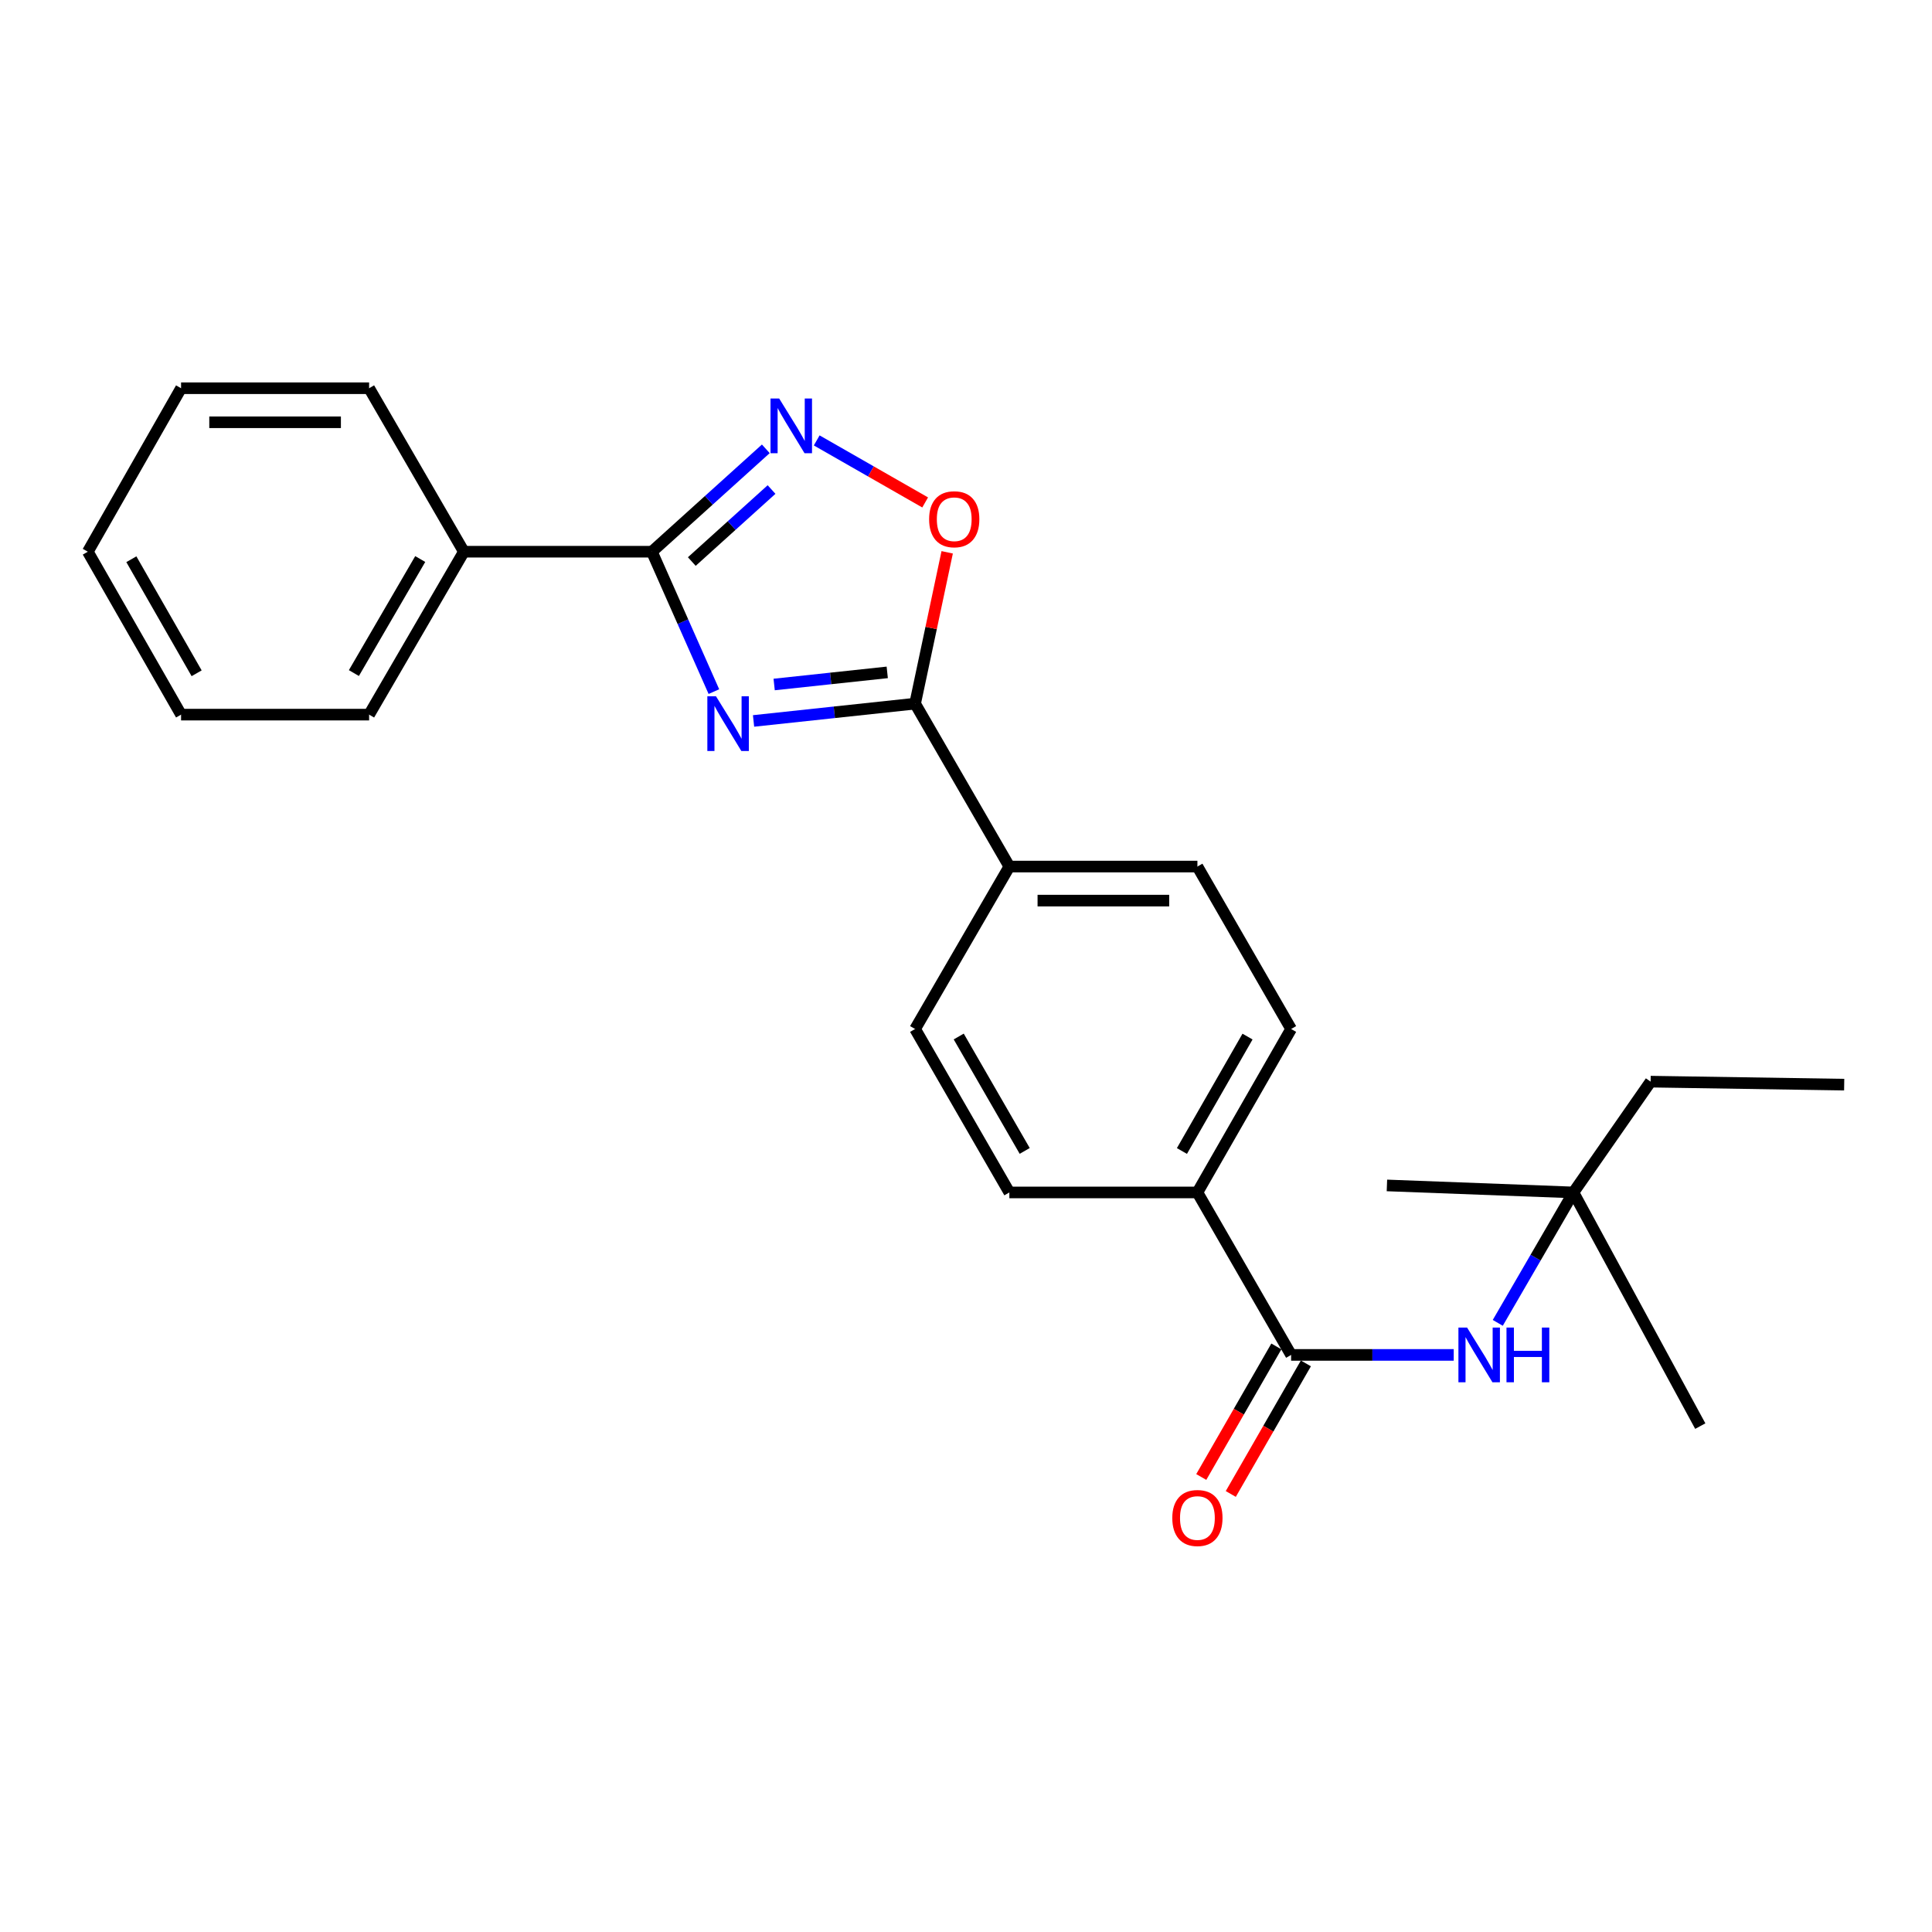<?xml version='1.0' encoding='iso-8859-1'?>
<svg version='1.1' baseProfile='full'
              xmlns='http://www.w3.org/2000/svg'
                      xmlns:rdkit='http://www.rdkit.org/xml'
                      xmlns:xlink='http://www.w3.org/1999/xlink'
                  xml:space='preserve'
width='1000px' height='1000px' viewBox='0 0 1000 1000'>
<!-- END OF HEADER -->
<rect style='opacity:1.0;fill:#FFFFFF;stroke:none' width='1000' height='1000' x='0' y='0'> </rect>
<path class='bond-0' d='M 369.51,357.977 L 353.464,321.771' style='fill:none;fill-rule:evenodd;stroke:#0000FF;stroke-width:6px;stroke-linecap:butt;stroke-linejoin:miter;stroke-opacity:1' />
<path class='bond-0' d='M 353.464,321.771 L 337.418,285.565' style='fill:none;fill-rule:evenodd;stroke:#000000;stroke-width:6px;stroke-linecap:butt;stroke-linejoin:miter;stroke-opacity:1' />
<path class='bond-1' d='M 390.038,373.16 L 431.846,368.681' style='fill:none;fill-rule:evenodd;stroke:#0000FF;stroke-width:6px;stroke-linecap:butt;stroke-linejoin:miter;stroke-opacity:1' />
<path class='bond-1' d='M 431.846,368.681 L 473.654,364.203' style='fill:none;fill-rule:evenodd;stroke:#000000;stroke-width:6px;stroke-linecap:butt;stroke-linejoin:miter;stroke-opacity:1' />
<path class='bond-1' d='M 400.703,354.293 L 429.969,351.158' style='fill:none;fill-rule:evenodd;stroke:#0000FF;stroke-width:6px;stroke-linecap:butt;stroke-linejoin:miter;stroke-opacity:1' />
<path class='bond-1' d='M 429.969,351.158 L 459.234,348.023' style='fill:none;fill-rule:evenodd;stroke:#000000;stroke-width:6px;stroke-linecap:butt;stroke-linejoin:miter;stroke-opacity:1' />
<path class='bond-2' d='M 337.418,285.565 L 366.902,258.939' style='fill:none;fill-rule:evenodd;stroke:#000000;stroke-width:6px;stroke-linecap:butt;stroke-linejoin:miter;stroke-opacity:1' />
<path class='bond-2' d='M 366.902,258.939 L 396.385,232.312' style='fill:none;fill-rule:evenodd;stroke:#0000FF;stroke-width:6px;stroke-linecap:butt;stroke-linejoin:miter;stroke-opacity:1' />
<path class='bond-2' d='M 358.075,290.656 L 378.713,272.018' style='fill:none;fill-rule:evenodd;stroke:#000000;stroke-width:6px;stroke-linecap:butt;stroke-linejoin:miter;stroke-opacity:1' />
<path class='bond-2' d='M 378.713,272.018 L 399.351,253.379' style='fill:none;fill-rule:evenodd;stroke:#0000FF;stroke-width:6px;stroke-linecap:butt;stroke-linejoin:miter;stroke-opacity:1' />
<path class='bond-8' d='M 337.418,285.565 L 240.1,285.565' style='fill:none;fill-rule:evenodd;stroke:#000000;stroke-width:6px;stroke-linecap:butt;stroke-linejoin:miter;stroke-opacity:1' />
<path class='bond-3' d='M 473.654,364.203 L 481.958,325.04' style='fill:none;fill-rule:evenodd;stroke:#000000;stroke-width:6px;stroke-linecap:butt;stroke-linejoin:miter;stroke-opacity:1' />
<path class='bond-3' d='M 481.958,325.04 L 490.263,285.878' style='fill:none;fill-rule:evenodd;stroke:#FF0000;stroke-width:6px;stroke-linecap:butt;stroke-linejoin:miter;stroke-opacity:1' />
<path class='bond-6' d='M 473.654,364.203 L 522.44,448.529' style='fill:none;fill-rule:evenodd;stroke:#000000;stroke-width:6px;stroke-linecap:butt;stroke-linejoin:miter;stroke-opacity:1' />
<path class='bond-24' d='M 422.725,227.953 L 450.792,244.01' style='fill:none;fill-rule:evenodd;stroke:#0000FF;stroke-width:6px;stroke-linecap:butt;stroke-linejoin:miter;stroke-opacity:1' />
<path class='bond-24' d='M 450.792,244.01 L 478.86,260.066' style='fill:none;fill-rule:evenodd;stroke:#FF0000;stroke-width:6px;stroke-linecap:butt;stroke-linejoin:miter;stroke-opacity:1' />
<path class='bond-4' d='M 668.28,701.301 L 619.777,617.21' style='fill:none;fill-rule:evenodd;stroke:#000000;stroke-width:6px;stroke-linecap:butt;stroke-linejoin:miter;stroke-opacity:1' />
<path class='bond-5' d='M 668.28,701.301 L 710.362,701.301' style='fill:none;fill-rule:evenodd;stroke:#000000;stroke-width:6px;stroke-linecap:butt;stroke-linejoin:miter;stroke-opacity:1' />
<path class='bond-5' d='M 710.362,701.301 L 752.444,701.301' style='fill:none;fill-rule:evenodd;stroke:#0000FF;stroke-width:6px;stroke-linecap:butt;stroke-linejoin:miter;stroke-opacity:1' />
<path class='bond-9' d='M 660.641,696.908 L 641.207,730.7' style='fill:none;fill-rule:evenodd;stroke:#000000;stroke-width:6px;stroke-linecap:butt;stroke-linejoin:miter;stroke-opacity:1' />
<path class='bond-9' d='M 641.207,730.7 L 621.773,764.491' style='fill:none;fill-rule:evenodd;stroke:#FF0000;stroke-width:6px;stroke-linecap:butt;stroke-linejoin:miter;stroke-opacity:1' />
<path class='bond-9' d='M 675.918,705.694 L 656.484,739.485' style='fill:none;fill-rule:evenodd;stroke:#000000;stroke-width:6px;stroke-linecap:butt;stroke-linejoin:miter;stroke-opacity:1' />
<path class='bond-9' d='M 656.484,739.485 L 637.05,773.277' style='fill:none;fill-rule:evenodd;stroke:#FF0000;stroke-width:6px;stroke-linecap:butt;stroke-linejoin:miter;stroke-opacity:1' />
<path class='bond-10' d='M 775.243,684.71 L 794.823,650.96' style='fill:none;fill-rule:evenodd;stroke:#0000FF;stroke-width:6px;stroke-linecap:butt;stroke-linejoin:miter;stroke-opacity:1' />
<path class='bond-10' d='M 794.823,650.96 L 814.404,617.21' style='fill:none;fill-rule:evenodd;stroke:#000000;stroke-width:6px;stroke-linecap:butt;stroke-linejoin:miter;stroke-opacity:1' />
<path class='bond-11' d='M 522.44,448.529 L 473.654,532.61' style='fill:none;fill-rule:evenodd;stroke:#000000;stroke-width:6px;stroke-linecap:butt;stroke-linejoin:miter;stroke-opacity:1' />
<path class='bond-12' d='M 522.44,448.529 L 619.777,448.529' style='fill:none;fill-rule:evenodd;stroke:#000000;stroke-width:6px;stroke-linecap:butt;stroke-linejoin:miter;stroke-opacity:1' />
<path class='bond-12' d='M 537.041,466.152 L 605.177,466.152' style='fill:none;fill-rule:evenodd;stroke:#000000;stroke-width:6px;stroke-linecap:butt;stroke-linejoin:miter;stroke-opacity:1' />
<path class='bond-7' d='M 619.777,617.21 L 668.28,532.61' style='fill:none;fill-rule:evenodd;stroke:#000000;stroke-width:6px;stroke-linecap:butt;stroke-linejoin:miter;stroke-opacity:1' />
<path class='bond-7' d='M 611.764,595.755 L 645.716,536.535' style='fill:none;fill-rule:evenodd;stroke:#000000;stroke-width:6px;stroke-linecap:butt;stroke-linejoin:miter;stroke-opacity:1' />
<path class='bond-25' d='M 619.777,617.21 L 522.44,617.21' style='fill:none;fill-rule:evenodd;stroke:#000000;stroke-width:6px;stroke-linecap:butt;stroke-linejoin:miter;stroke-opacity:1' />
<path class='bond-18' d='M 240.1,285.565 L 191.05,369.891' style='fill:none;fill-rule:evenodd;stroke:#000000;stroke-width:6px;stroke-linecap:butt;stroke-linejoin:miter;stroke-opacity:1' />
<path class='bond-18' d='M 217.509,289.353 L 183.174,348.381' style='fill:none;fill-rule:evenodd;stroke:#000000;stroke-width:6px;stroke-linecap:butt;stroke-linejoin:miter;stroke-opacity:1' />
<path class='bond-19' d='M 240.1,285.565 L 191.05,200.945' style='fill:none;fill-rule:evenodd;stroke:#000000;stroke-width:6px;stroke-linecap:butt;stroke-linejoin:miter;stroke-opacity:1' />
<path class='bond-15' d='M 814.404,617.21 L 854.359,559.857' style='fill:none;fill-rule:evenodd;stroke:#000000;stroke-width:6px;stroke-linecap:butt;stroke-linejoin:miter;stroke-opacity:1' />
<path class='bond-16' d='M 814.404,617.21 L 880.059,738.152' style='fill:none;fill-rule:evenodd;stroke:#000000;stroke-width:6px;stroke-linecap:butt;stroke-linejoin:miter;stroke-opacity:1' />
<path class='bond-17' d='M 814.404,617.21 L 717.869,613.577' style='fill:none;fill-rule:evenodd;stroke:#000000;stroke-width:6px;stroke-linecap:butt;stroke-linejoin:miter;stroke-opacity:1' />
<path class='bond-13' d='M 473.654,532.61 L 522.44,617.21' style='fill:none;fill-rule:evenodd;stroke:#000000;stroke-width:6px;stroke-linecap:butt;stroke-linejoin:miter;stroke-opacity:1' />
<path class='bond-13' d='M 496.238,536.496 L 530.388,595.716' style='fill:none;fill-rule:evenodd;stroke:#000000;stroke-width:6px;stroke-linecap:butt;stroke-linejoin:miter;stroke-opacity:1' />
<path class='bond-14' d='M 619.777,448.529 L 668.28,532.61' style='fill:none;fill-rule:evenodd;stroke:#000000;stroke-width:6px;stroke-linecap:butt;stroke-linejoin:miter;stroke-opacity:1' />
<path class='bond-20' d='M 854.359,559.857 L 954.545,561.413' style='fill:none;fill-rule:evenodd;stroke:#000000;stroke-width:6px;stroke-linecap:butt;stroke-linejoin:miter;stroke-opacity:1' />
<path class='bond-22' d='M 191.05,369.891 L 93.722,369.891' style='fill:none;fill-rule:evenodd;stroke:#000000;stroke-width:6px;stroke-linecap:butt;stroke-linejoin:miter;stroke-opacity:1' />
<path class='bond-21' d='M 191.05,200.945 L 93.722,200.945' style='fill:none;fill-rule:evenodd;stroke:#000000;stroke-width:6px;stroke-linecap:butt;stroke-linejoin:miter;stroke-opacity:1' />
<path class='bond-21' d='M 176.451,218.568 L 108.321,218.568' style='fill:none;fill-rule:evenodd;stroke:#000000;stroke-width:6px;stroke-linecap:butt;stroke-linejoin:miter;stroke-opacity:1' />
<path class='bond-23' d='M 93.722,200.945 L 45.455,285.565' style='fill:none;fill-rule:evenodd;stroke:#000000;stroke-width:6px;stroke-linecap:butt;stroke-linejoin:miter;stroke-opacity:1' />
<path class='bond-26' d='M 93.722,369.891 L 45.455,285.565' style='fill:none;fill-rule:evenodd;stroke:#000000;stroke-width:6px;stroke-linecap:butt;stroke-linejoin:miter;stroke-opacity:1' />
<path class='bond-26' d='M 101.776,348.488 L 67.989,289.459' style='fill:none;fill-rule:evenodd;stroke:#000000;stroke-width:6px;stroke-linecap:butt;stroke-linejoin:miter;stroke-opacity:1' />
<path  class='atom-0' d='M 370.604 360.411
L 379.884 375.411
Q 380.804 376.891, 382.284 379.571
Q 383.764 382.251, 383.844 382.411
L 383.844 360.411
L 387.604 360.411
L 387.604 388.731
L 383.724 388.731
L 373.764 372.331
Q 372.604 370.411, 371.364 368.211
Q 370.164 366.011, 369.804 365.331
L 369.804 388.731
L 366.124 388.731
L 366.124 360.411
L 370.604 360.411
' fill='#0000FF'/>
<path  class='atom-3' d='M 403.295 206.259
L 412.575 221.259
Q 413.495 222.739, 414.975 225.419
Q 416.455 228.099, 416.535 228.259
L 416.535 206.259
L 420.295 206.259
L 420.295 234.579
L 416.415 234.579
L 406.455 218.179
Q 405.295 216.259, 404.055 214.059
Q 402.855 211.859, 402.495 211.179
L 402.495 234.579
L 398.815 234.579
L 398.815 206.259
L 403.295 206.259
' fill='#0000FF'/>
<path  class='atom-4' d='M 480.91 268.756
Q 480.91 261.956, 484.27 258.156
Q 487.63 254.356, 493.91 254.356
Q 500.19 254.356, 503.55 258.156
Q 506.91 261.956, 506.91 268.756
Q 506.91 275.636, 503.51 279.556
Q 500.11 283.436, 493.91 283.436
Q 487.67 283.436, 484.27 279.556
Q 480.91 275.676, 480.91 268.756
M 493.91 280.236
Q 498.23 280.236, 500.55 277.356
Q 502.91 274.436, 502.91 268.756
Q 502.91 263.196, 500.55 260.396
Q 498.23 257.556, 493.91 257.556
Q 489.59 257.556, 487.23 260.356
Q 484.91 263.156, 484.91 268.756
Q 484.91 274.476, 487.23 277.356
Q 489.59 280.236, 493.91 280.236
' fill='#FF0000'/>
<path  class='atom-6' d='M 759.357 687.141
L 768.637 702.141
Q 769.557 703.621, 771.037 706.301
Q 772.517 708.981, 772.597 709.141
L 772.597 687.141
L 776.357 687.141
L 776.357 715.461
L 772.477 715.461
L 762.517 699.061
Q 761.357 697.141, 760.117 694.941
Q 758.917 692.741, 758.557 692.061
L 758.557 715.461
L 754.877 715.461
L 754.877 687.141
L 759.357 687.141
' fill='#0000FF'/>
<path  class='atom-6' d='M 779.757 687.141
L 783.597 687.141
L 783.597 699.181
L 798.077 699.181
L 798.077 687.141
L 801.917 687.141
L 801.917 715.461
L 798.077 715.461
L 798.077 702.381
L 783.597 702.381
L 783.597 715.461
L 779.757 715.461
L 779.757 687.141
' fill='#0000FF'/>
<path  class='atom-10' d='M 606.777 785.716
Q 606.777 778.916, 610.137 775.116
Q 613.497 771.316, 619.777 771.316
Q 626.057 771.316, 629.417 775.116
Q 632.777 778.916, 632.777 785.716
Q 632.777 792.596, 629.377 796.516
Q 625.977 800.396, 619.777 800.396
Q 613.537 800.396, 610.137 796.516
Q 606.777 792.636, 606.777 785.716
M 619.777 797.196
Q 624.097 797.196, 626.417 794.316
Q 628.777 791.396, 628.777 785.716
Q 628.777 780.156, 626.417 777.356
Q 624.097 774.516, 619.777 774.516
Q 615.457 774.516, 613.097 777.316
Q 610.777 780.116, 610.777 785.716
Q 610.777 791.436, 613.097 794.316
Q 615.457 797.196, 619.777 797.196
' fill='#FF0000'/>
</svg>
